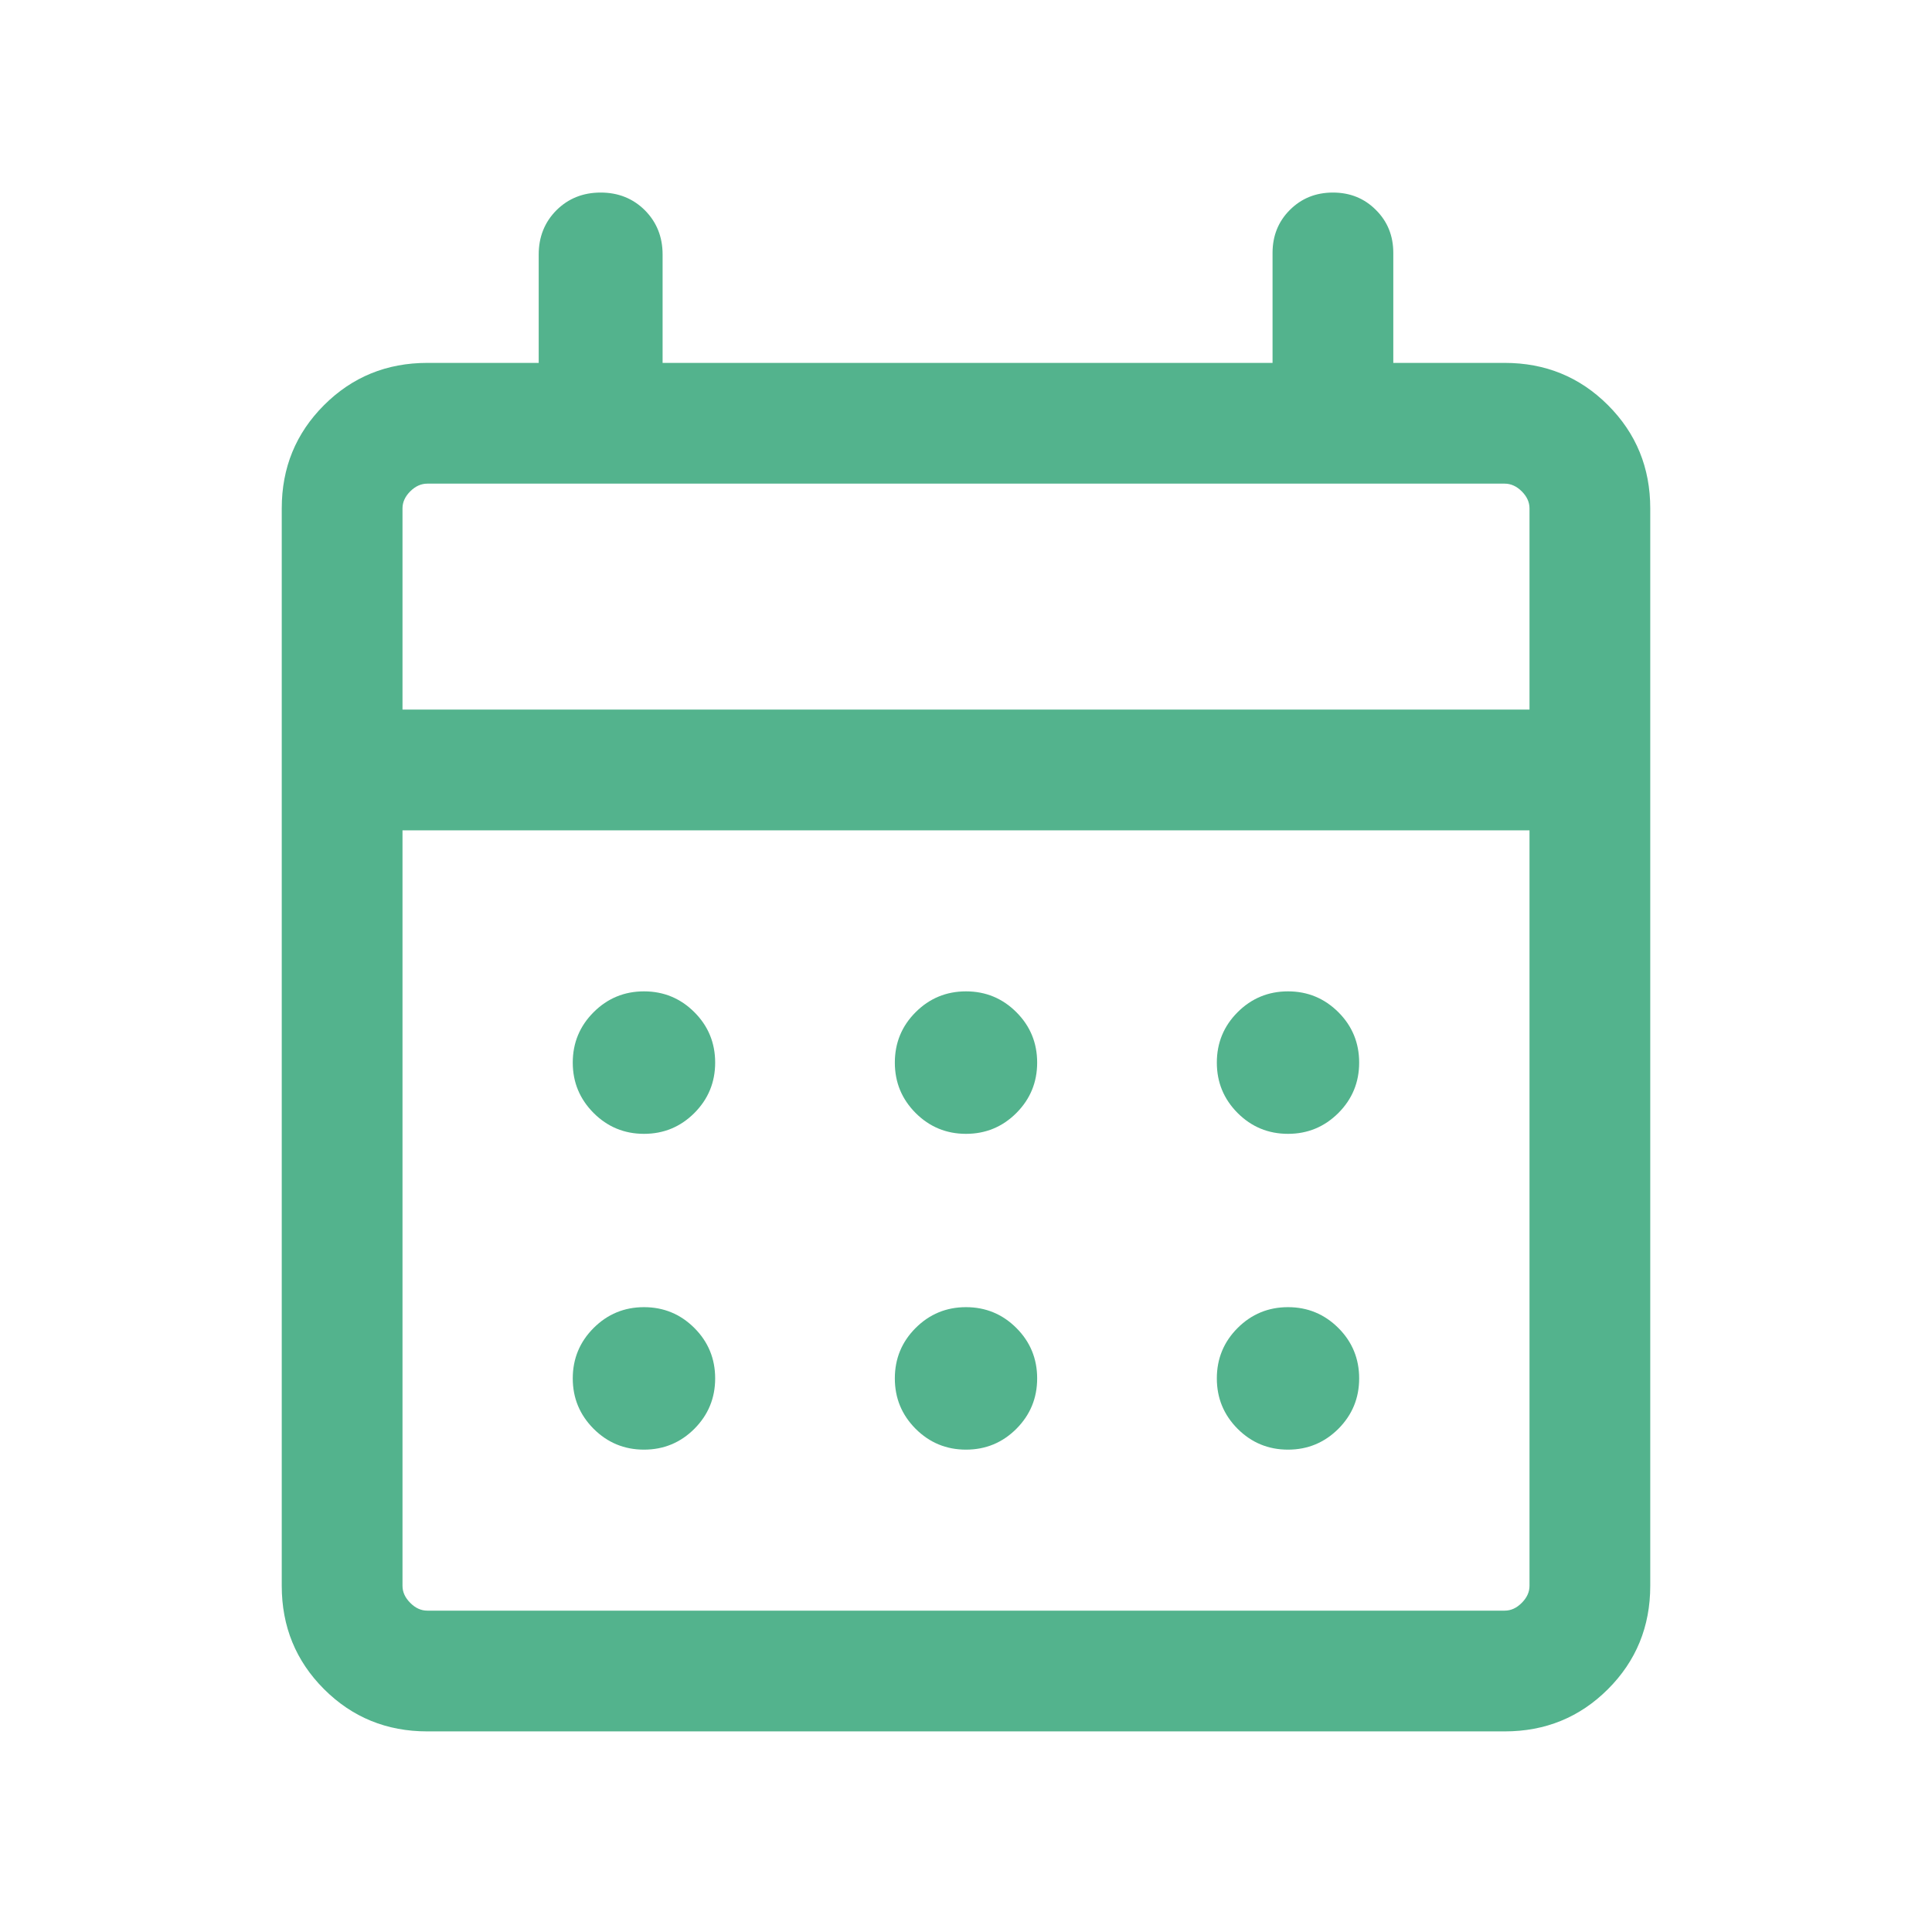 <svg width="24" height="24" viewBox="0 0 24 24" fill="none" xmlns="http://www.w3.org/2000/svg">
<mask id="mask0_11504_739" style="mask-type:alpha" maskUnits="userSpaceOnUse" x="0" y="0" width="24" height="25">
<rect y="0.01" width="24" height="24" fill="#D9D9D9"/>
</mask>
<g mask="url(#mask0_11504_739)">
<path d="M5.308 21.508C4.803 21.508 4.375 21.333 4.025 20.983C3.675 20.633 3.5 20.205 3.5 19.7V6.315C3.5 5.81 3.675 5.383 4.025 5.033C4.375 4.683 4.803 4.508 5.308 4.508H6.692V3.161C6.692 2.942 6.766 2.759 6.912 2.612C7.059 2.466 7.242 2.392 7.462 2.392C7.681 2.392 7.864 2.466 8.011 2.612C8.157 2.759 8.231 2.942 8.231 3.161V4.508H15.808V3.142C15.808 2.929 15.88 2.751 16.023 2.608C16.167 2.464 16.345 2.392 16.558 2.392C16.771 2.392 16.949 2.464 17.092 2.608C17.236 2.751 17.308 2.929 17.308 3.142V4.508H18.692C19.197 4.508 19.625 4.683 19.975 5.033C20.325 5.383 20.5 5.81 20.5 6.315V19.7C20.5 20.205 20.325 20.633 19.975 20.983C19.625 21.333 19.197 21.508 18.692 21.508H5.308ZM5.308 20.008H18.692C18.769 20.008 18.84 19.976 18.904 19.911C18.968 19.847 19 19.777 19 19.7V10.315H5V19.7C5 19.777 5.032 19.847 5.096 19.911C5.16 19.976 5.231 20.008 5.308 20.008ZM5 8.815H19V6.315C19 6.238 18.968 6.168 18.904 6.104C18.84 6.04 18.769 6.008 18.692 6.008H5.308C5.231 6.008 5.16 6.04 5.096 6.104C5.032 6.168 5 6.238 5 6.315V8.815ZM12 14.085C11.755 14.085 11.546 13.998 11.374 13.826C11.202 13.653 11.116 13.445 11.116 13.2C11.116 12.955 11.202 12.746 11.374 12.574C11.546 12.402 11.755 12.315 12 12.315C12.245 12.315 12.454 12.402 12.626 12.574C12.798 12.746 12.884 12.955 12.884 13.2C12.884 13.445 12.798 13.653 12.626 13.826C12.454 13.998 12.245 14.085 12 14.085ZM8 14.085C7.755 14.085 7.546 13.998 7.374 13.826C7.202 13.653 7.115 13.445 7.115 13.2C7.115 12.955 7.202 12.746 7.374 12.574C7.546 12.402 7.755 12.315 8 12.315C8.245 12.315 8.454 12.402 8.626 12.574C8.798 12.746 8.884 12.955 8.884 13.2C8.884 13.445 8.798 13.653 8.626 13.826C8.454 13.998 8.245 14.085 8 14.085ZM16 14.085C15.755 14.085 15.546 13.998 15.374 13.826C15.202 13.653 15.116 13.445 15.116 13.2C15.116 12.955 15.202 12.746 15.374 12.574C15.546 12.402 15.755 12.315 16 12.315C16.245 12.315 16.453 12.402 16.626 12.574C16.798 12.746 16.884 12.955 16.884 13.2C16.884 13.445 16.798 13.653 16.626 13.826C16.453 13.998 16.245 14.085 16 14.085ZM12 18.008C11.755 18.008 11.546 17.921 11.374 17.749C11.202 17.576 11.116 17.368 11.116 17.123C11.116 16.878 11.202 16.669 11.374 16.497C11.546 16.325 11.755 16.238 12 16.238C12.245 16.238 12.454 16.325 12.626 16.497C12.798 16.669 12.884 16.878 12.884 17.123C12.884 17.368 12.798 17.576 12.626 17.749C12.454 17.921 12.245 18.008 12 18.008ZM8 18.008C7.755 18.008 7.546 17.921 7.374 17.749C7.202 17.576 7.115 17.368 7.115 17.123C7.115 16.878 7.202 16.669 7.374 16.497C7.546 16.325 7.755 16.238 8 16.238C8.245 16.238 8.454 16.325 8.626 16.497C8.798 16.669 8.884 16.878 8.884 17.123C8.884 17.368 8.798 17.576 8.626 17.749C8.454 17.921 8.245 18.008 8 18.008ZM16 18.008C15.755 18.008 15.546 17.921 15.374 17.749C15.202 17.576 15.116 17.368 15.116 17.123C15.116 16.878 15.202 16.669 15.374 16.497C15.546 16.325 15.755 16.238 16 16.238C16.245 16.238 16.453 16.325 16.626 16.497C16.798 16.669 16.884 16.878 16.884 17.123C16.884 17.368 16.798 17.576 16.626 17.749C16.453 17.921 16.245 18.008 16 18.008Z" fill="#53B38D"/>
</g>
</svg>
